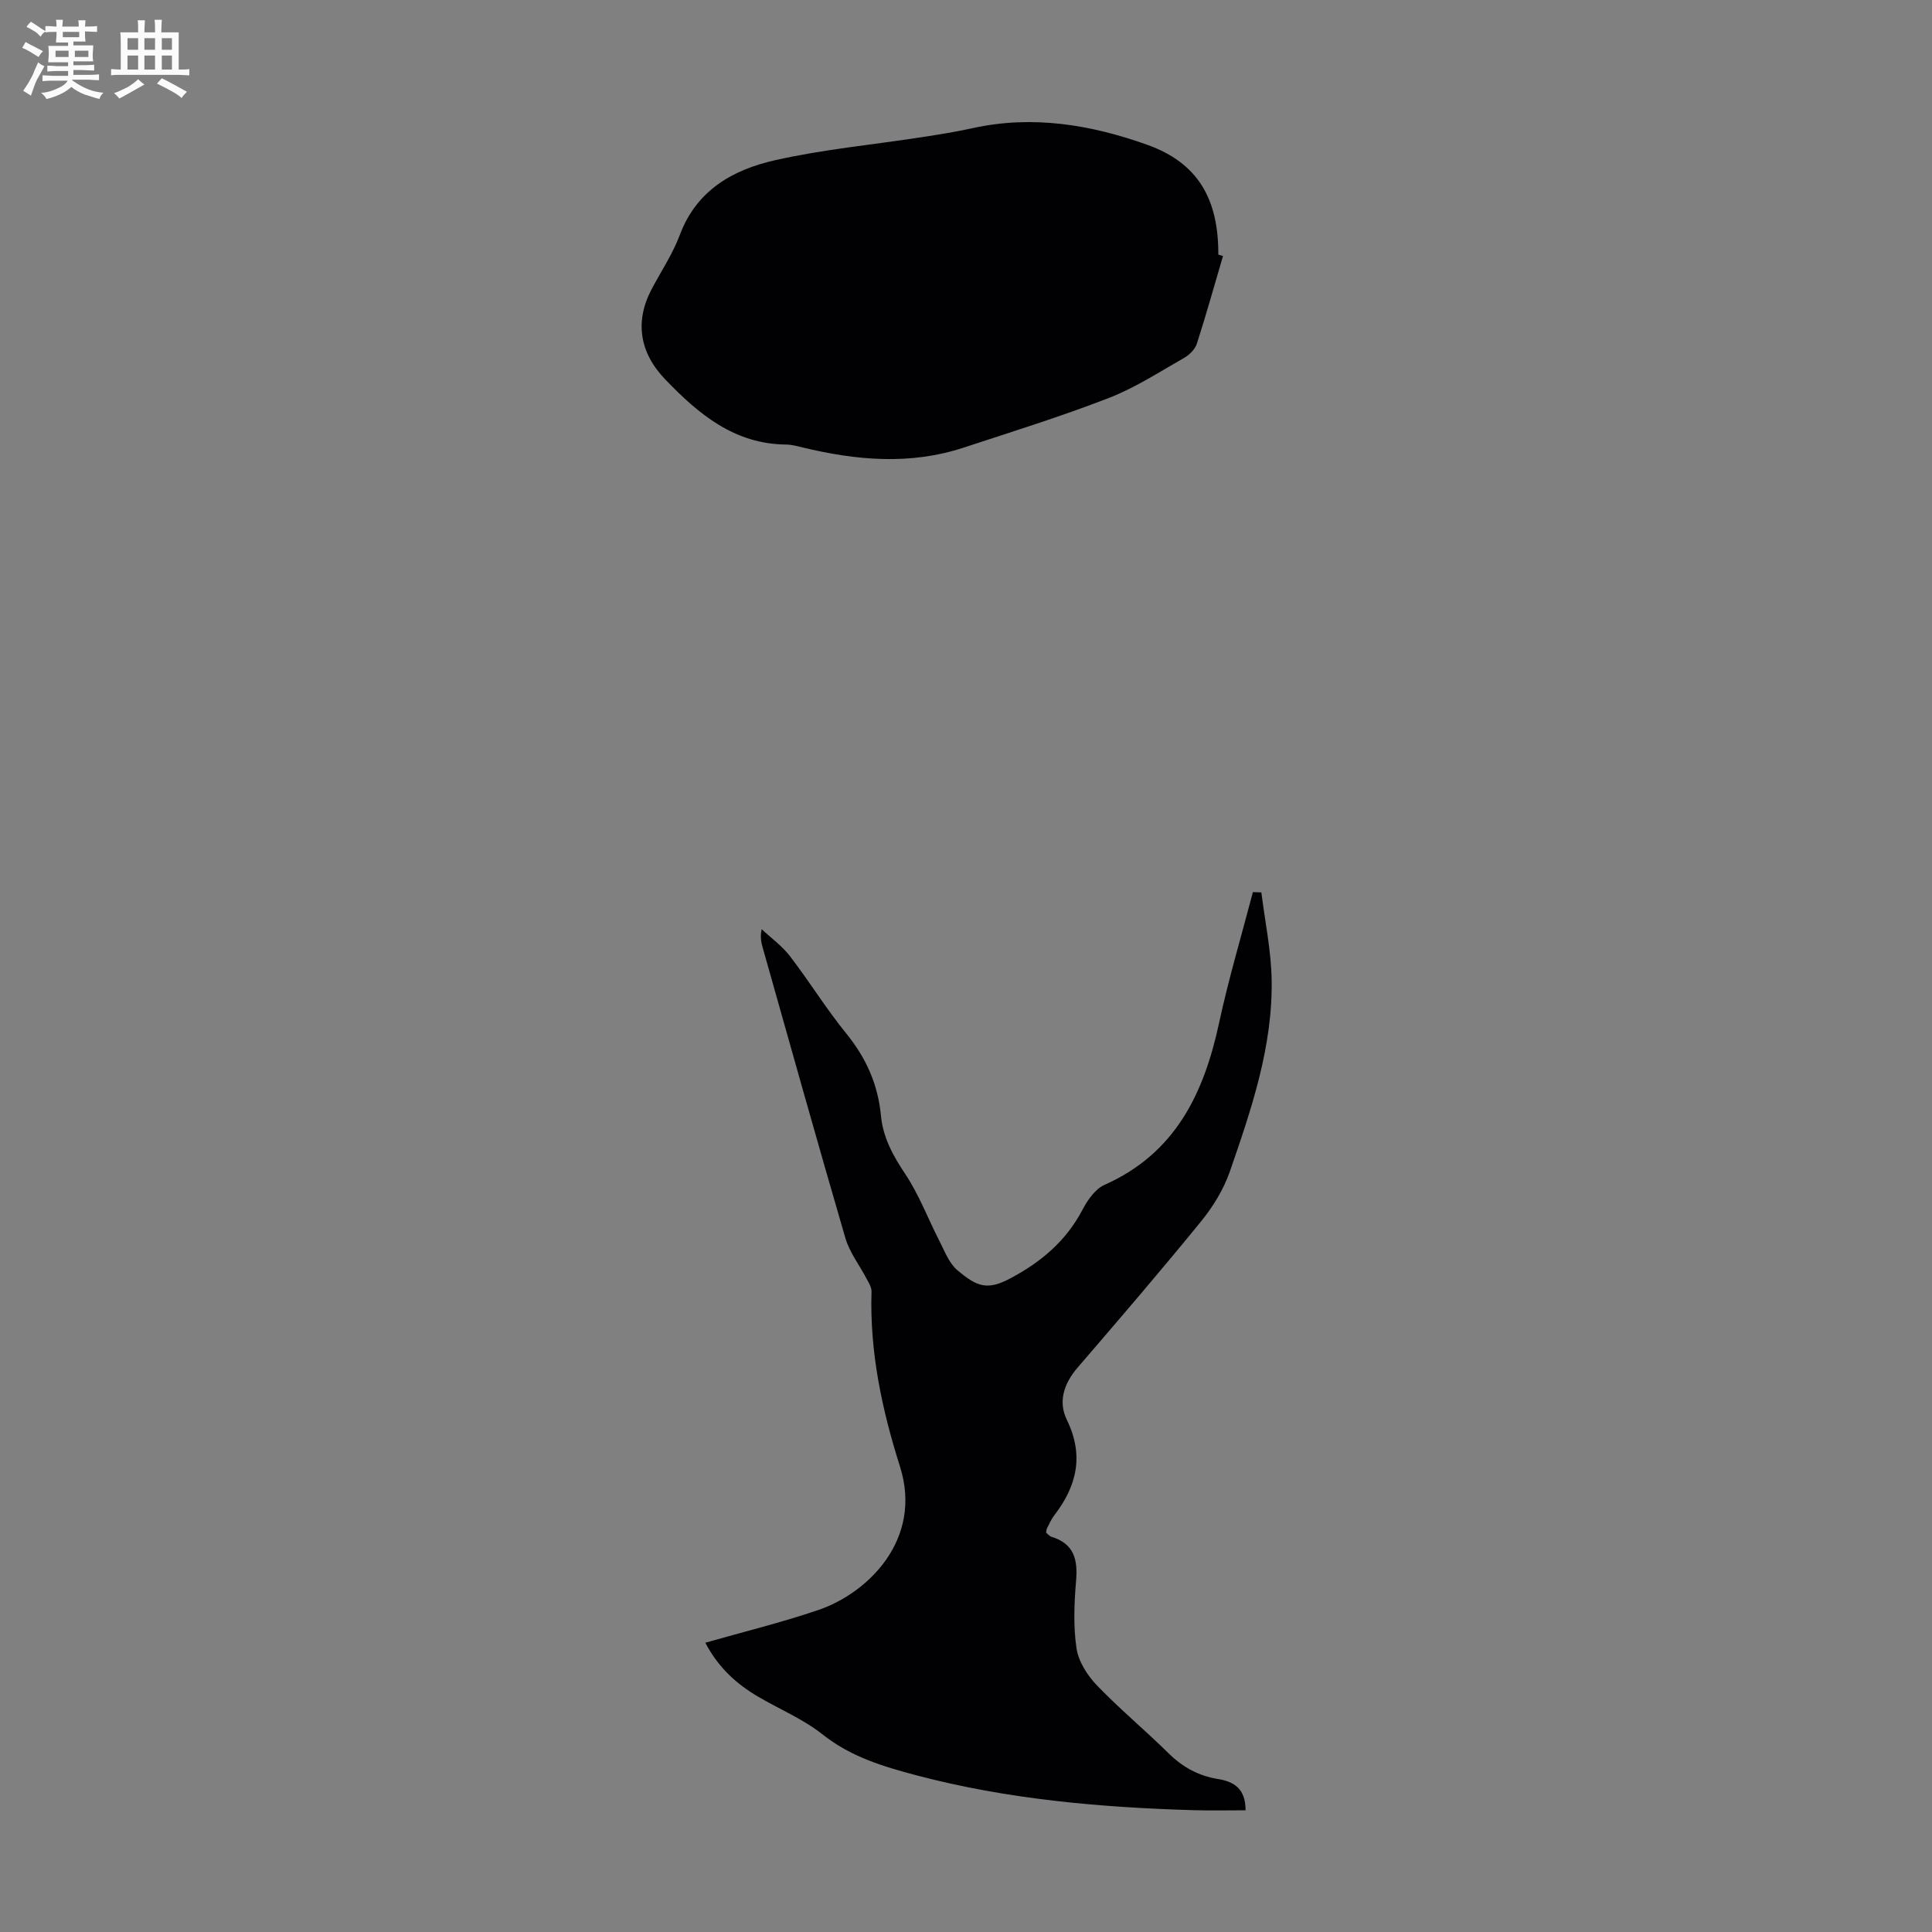 <svg enable-background="new 0 0 400 400" viewBox="0 0 400 400" xmlns="http://www.w3.org/2000/svg"><rect x="0" y="0" width="400" height="400" fill="#808080" stroke="none"/><path d="m6.8 9.5c.6.3 1.3.7 2.1 1.1-.4.4-.7.8-.9 1.2-.7-.4-1.3-.8-1.8-1.1s-1.1-.6-1.6-.8c.2-.4.5-.8.7-1.2.4.2.8.5 1.5.8zm.9 6.9c-.3.6-.5 1.1-.7 1.7s-.4 1.1-.6 1.7c-.6-.4-1.1-.7-1.6-1 .7-1 1.2-1.8 1.5-2.4.3-.5.6-1.1.8-1.7.3-.6.5-1.2.8-1.8.3.3.8.6 1.3.8-.7 1.3-1.2 2.2-1.5 2.7zm.1-11c.4.3 1 .7 1.7 1.1-.5.2-.8.6-1.1 1.1-.5-.6-1-1-1.4-1.2s-.9-.6-1.5-.8c.2-.4.5-.7.9-1.1.5.3.9.6 1.4.9zm10.5 13.1c1 .4 2 .6 3.1.7-.4.4-.7.8-.8 1.3-.9-.2-1.9-.6-3-.9-1-.4-2-.9-2.8-1.6-.5.4-1.1.9-1.9 1.3s-1.9.9-3.3 1.2c-.1-.3-.5-.8-1.1-1.3 1 0 2.1-.3 3.2-.8 1.2-.5 1.9-1 2.3-1.7h-3.2c-.4 0-1 0-2 .1v-1.2c1 0 1.7.1 2 .1h3.3v-1h-2.3c-.2 0-.9 0-2 .1v-1.2c1.2 0 1.9.1 2 .1h2.3v-.8h-4.1c0-.7.1-1.2.1-1.6 0-.5 0-1.1-.1-1.8h4.1v-.7h-2.5c0-.6.1-1.1.1-1.6v-.6h-.5c-.4 0-1 0-1.8.1v-1.3c1.2 0 1.9.1 2.1.1h.2c0-.3 0-.8-.1-1.4h1.4c0 .6-.1 1-.1 1.4h3.4c0-.4 0-.8-.1-1.3h1.5c0 .4-.1.9-.1 1.3.7 0 1.5 0 2.5-.1v1.2c-1 0-1.8-.1-2.5-.1v.6c0 .3 0 .8.1 1.5h-2.5v.8h4.1c0 .7-.1 1.3-.1 1.8s0 1 .1 1.5h-4.1v.8h1.4c.8 0 1.8 0 2.9-.1v1.2c-1 0-1.9-.1-2.8-.1h-1.5v1h3.2c.3 0 1 0 2.1-.1v1.2c-1.1 0-1.8-.1-2.1-.1h-3.4l-.1.1c1.4 1 2.4 1.5 3.4 1.9zm-4.1-6.7v-1.3h-2.7v1.3zm2.2-4.1v-1.1h-3.4v1.1zm1.9 4.1v-1.3h-2.8v1.3z" fill="#fafbfa"/><path d="m37 6.7v2.3 5.4c1 0 1.8 0 2.2-.1v1.3c-.6 0-1.5-.1-2.5-.1h-11.9c-.7 0-1.3 0-1.8.1v-1.3c.5 0 1.1.1 2 .1v-5.2c0-1 0-1.8-.1-2.5h3.7c0-1.3 0-2.1-.1-2.5h1.5c0 .4-.1 1.3-.1 2.5h2.2c0-1.2 0-2.1-.1-2.6h1.5c0 .4-.1 1.3-.1 2.6zm-12.3 13.7c-.3-.4-.7-.8-1.1-1.1 1.1-.4 2.1-.9 2.9-1.3.8-.5 1.5-1 2.1-1.6.4.4.9.8 1.3 1.1-2.5 1.4-4.2 2.4-5.2 2.9zm3.9-10.1v-2.4h-2.2v2.4zm0 4.1v-2.9h-2.2v2.9zm3.5-4.1v-2.4h-2.2v2.4zm0 4.1v-2.9h-2.2v2.9zm.4 2.9 1-1.1c.6.3 1.4.7 2.5 1.3s2 1.1 2.7 1.5c-.4.4-.8.8-1.1 1.3-.8-.8-2.5-1.7-5.1-3zm3.1-7v-2.4h-2.1v2.4zm0 4.1v-2.9h-2.1v2.9z" fill="#fafbfa"/><g fill="#010103"><path d="m146.03 340.11c8.03-2.3 15.86-4.2 23.46-6.8 10.21-3.49 21.62-14.6 16.84-29.68-3.74-11.81-6.29-23.76-5.89-36.23.03-.87-.57-1.8-1.01-2.63-1.47-2.82-3.53-5.45-4.4-8.43-5.83-19.95-11.41-39.96-17.07-59.96-.33-1.15-.63-2.31-.27-4.01 1.97 1.85 4.24 3.48 5.86 5.59 4.02 5.23 7.49 10.89 11.65 16 4.1 5.04 6.58 10.56 7.18 16.96.43 4.6 2.5 8.34 5.05 12.16 2.88 4.32 4.73 9.31 7.12 13.96 1.06 2.06 1.95 4.49 3.63 5.91 4.15 3.53 6.28 4.23 11 1.72 6.44-3.42 11.54-7.75 14.95-14.23 1.04-1.98 2.62-4.27 4.53-5.12 14.66-6.51 20.59-18.89 23.74-33.54 1.96-9.11 4.64-18.06 7-27.08.58.02 1.17.04 1.75.06.75 6.02 2.02 12.02 2.13 18.05.25 13.87-4.2 26.87-8.66 39.76-1.28 3.68-3.46 7.24-5.94 10.29-8.34 10.24-16.94 20.26-25.56 30.27-2.84 3.29-4.09 7.05-2.24 10.84 3.6 7.37 2.07 13.71-2.64 19.81-.61.79-1 1.75-1.47 2.64-.1.19-.1.43-.19.88.32.26.68.75 1.15.89 4.63 1.42 5.44 4.7 5.06 9.09-.39 4.64-.59 9.42.09 13.99.41 2.72 2.23 5.59 4.2 7.64 4.72 4.92 10 9.29 14.86 14.09 2.91 2.87 6.2 4.67 10.2 5.32 3.27.53 5.75 1.93 5.74 6.48-3.55 0-7.15.09-10.74-.02-19.38-.57-38.61-2.25-57.44-7.23-6.93-1.83-13.61-3.85-19.43-8.48-3.98-3.16-8.86-5.18-13.29-7.78-4.49-2.63-8.27-6.04-10.95-11.18z"/><path d="m253.21 53c-1.78 6.06-3.48 12.14-5.41 18.15-.37 1.14-1.5 2.29-2.58 2.91-5.14 2.92-10.16 6.21-15.63 8.33-9.88 3.83-20.02 6.98-30.09 10.29-11.12 3.65-22.28 2.64-33.41-.06-1.08-.26-2.2-.57-3.3-.58-10.76-.09-18.17-6.31-25.09-13.52-5.3-5.53-6.31-11.97-2.79-18.64 1.98-3.75 4.39-7.35 5.86-11.29 3.47-9.25 11.03-13.46 19.66-15.41 9.99-2.26 20.27-3.21 30.41-4.78 3.53-.54 7.07-1.1 10.55-1.87 12.43-2.74 24.51-.71 36.14 3.45 10.49 3.75 14.76 11.2 14.71 22.74.34.09.65.19.97.28z"/></g></svg>